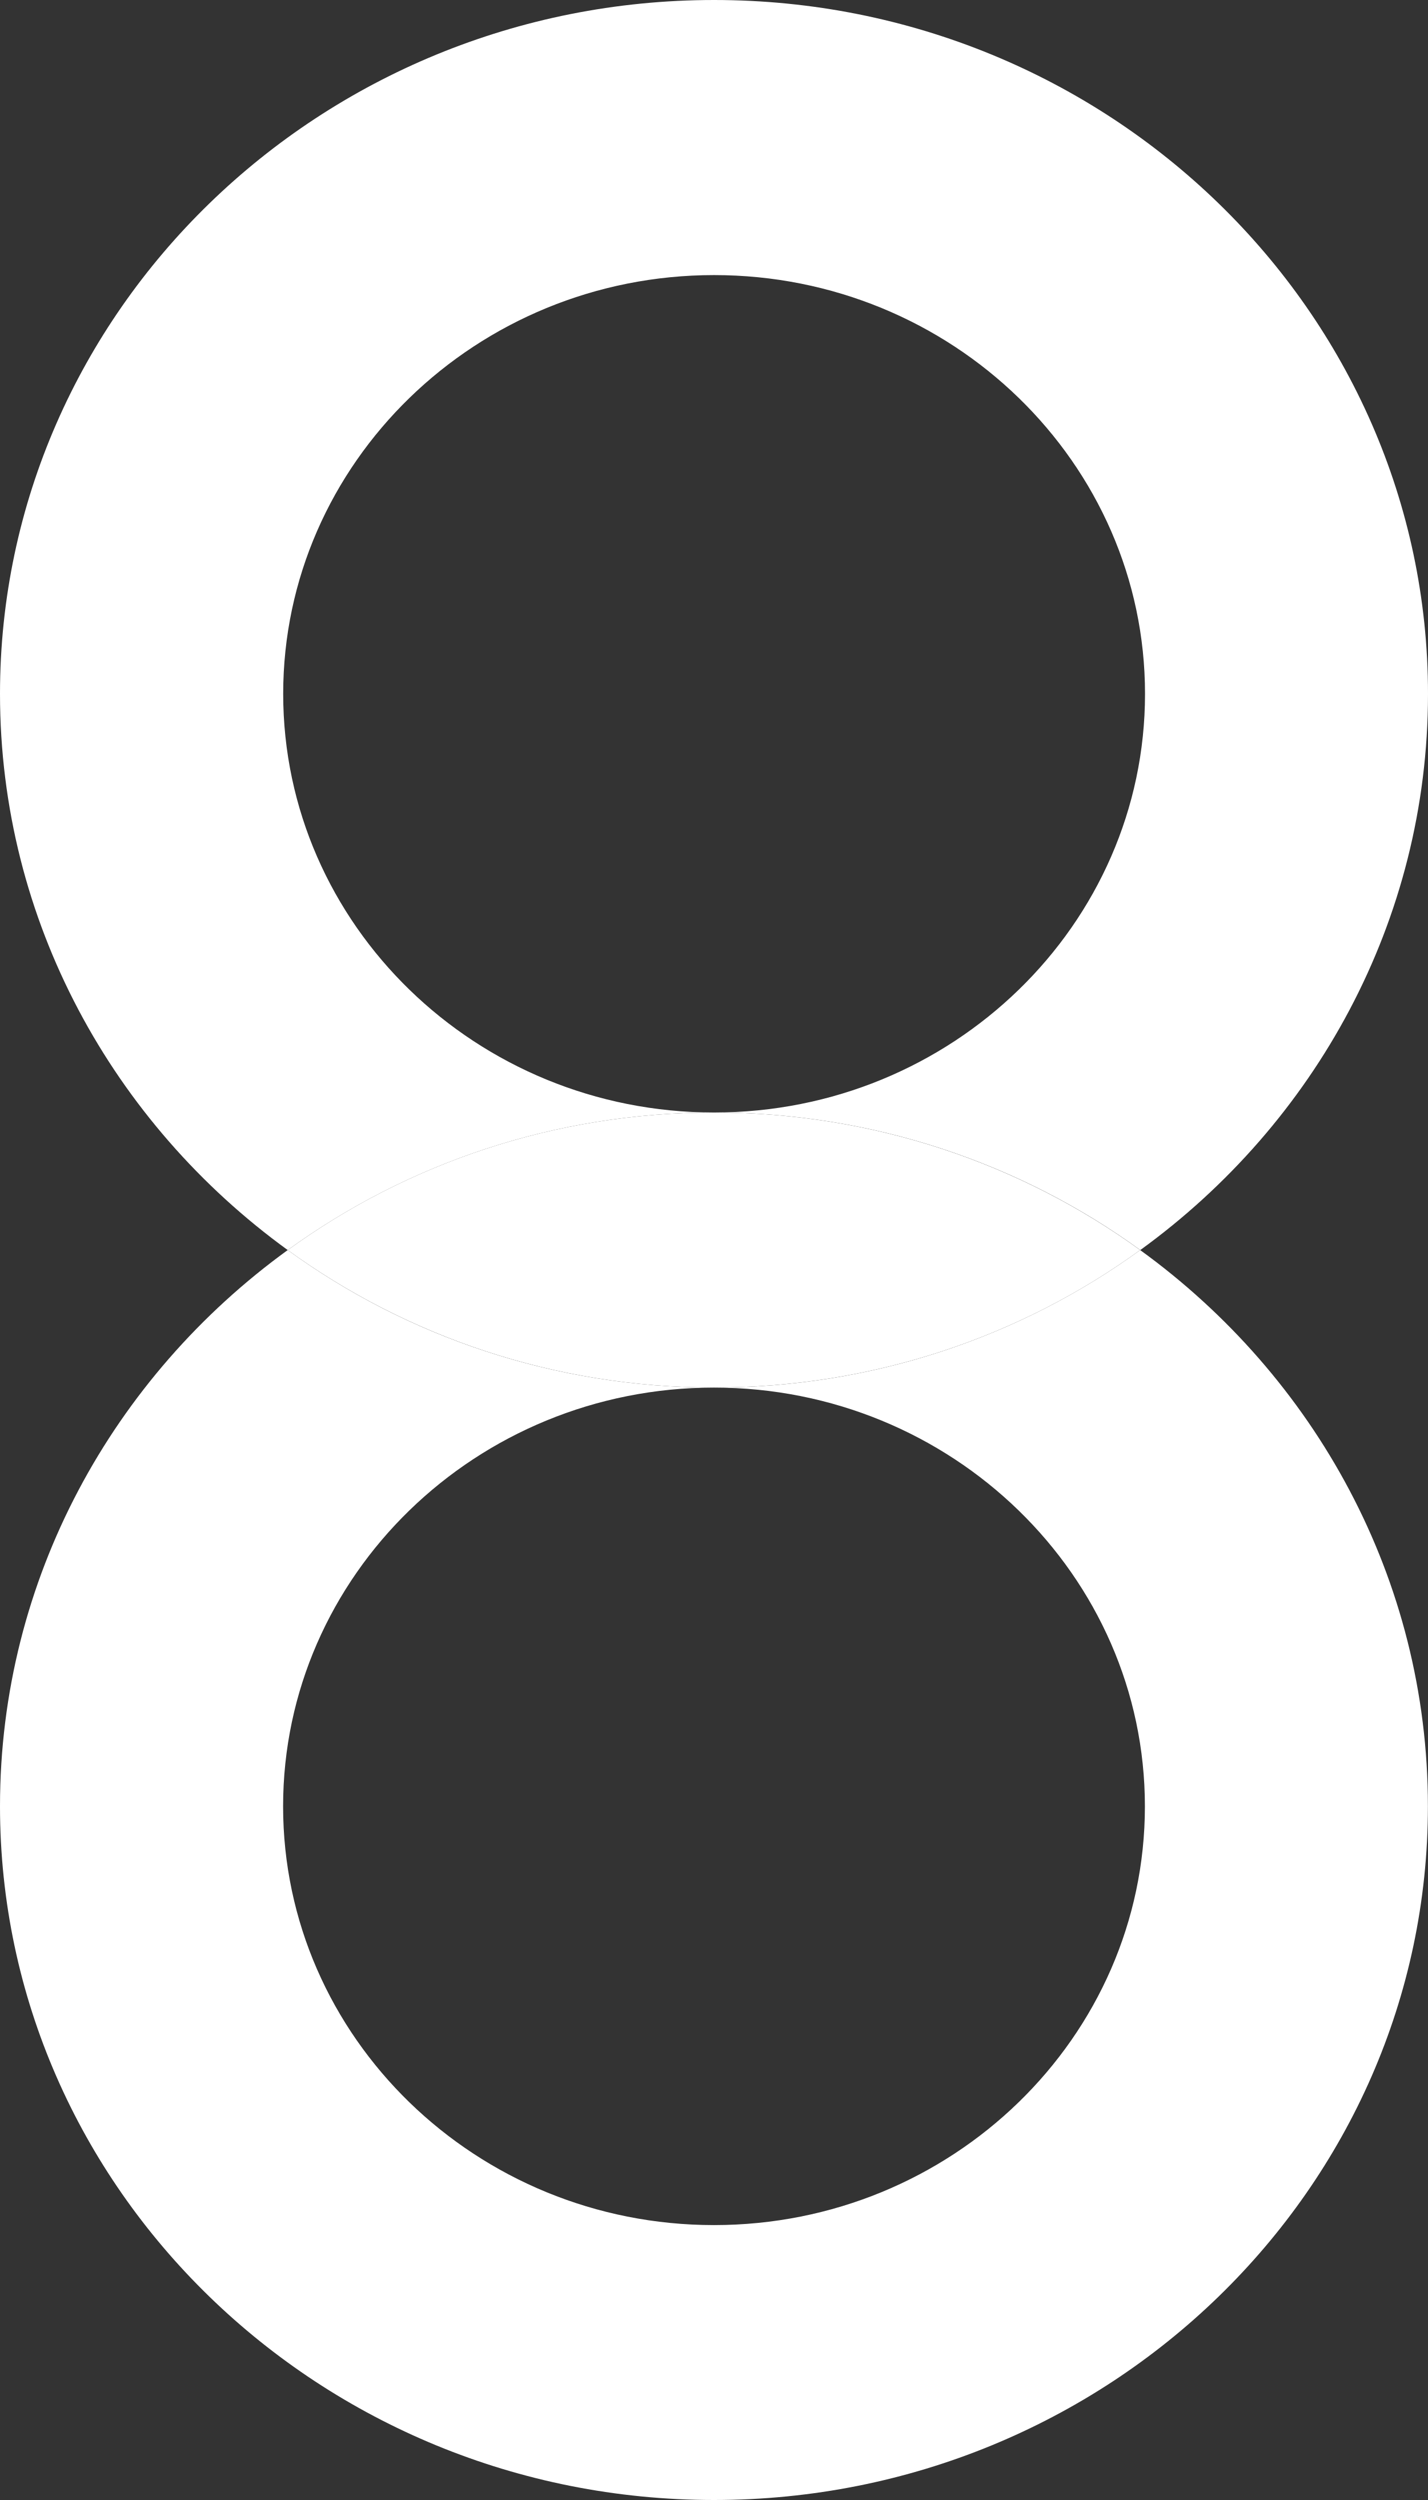 <svg width="48" height="84" viewBox="0 0 48 84" fill="none" xmlns="http://www.w3.org/2000/svg">
<rect x="0" y="0" width="48" height="84" fill="#333333" stroke="none"/>
<path d="M9.519 23.313C9.519 15.556 16.013 9.243 24.003 9.243C31.994 9.243 38.488 15.556 38.488 23.313C38.488 31.071 31.994 37.38 24.003 37.38C29.368 37.38 34.327 39.099 38.329 42.002C44.196 37.749 48 30.954 48 23.313C48 10.458 37.235 0 24.003 0C10.765 0 0 10.458 0 23.313C0 30.954 3.807 37.749 9.671 42.002C13.673 39.102 18.632 37.38 24 37.38C16.013 37.38 9.519 31.071 9.519 23.313Z" fill="white"/>
<path d="M38.325 42.002C34.324 44.904 29.365 46.623 24 46.623C31.987 46.623 38.484 52.936 38.484 60.693C38.484 68.451 31.99 74.763 24 74.763C16.01 74.763 9.516 68.454 9.516 60.693C9.516 52.936 16.01 46.623 24 46.623C18.632 46.623 13.673 44.907 9.671 42.002C3.807 46.254 0 53.046 0 60.69C0 73.545 10.765 84 24 84C37.232 84 47.997 73.545 47.997 60.69C47.997 53.046 44.193 46.254 38.325 42.002Z" fill="white"/>
<path d="M38.325 42.002C34.324 39.102 29.365 37.38 24 37.38C18.632 37.38 13.673 39.099 9.671 42.002C13.673 44.904 18.632 46.623 24 46.623C29.368 46.62 34.327 44.904 38.325 42.002Z" fill="white"/>
</svg>
